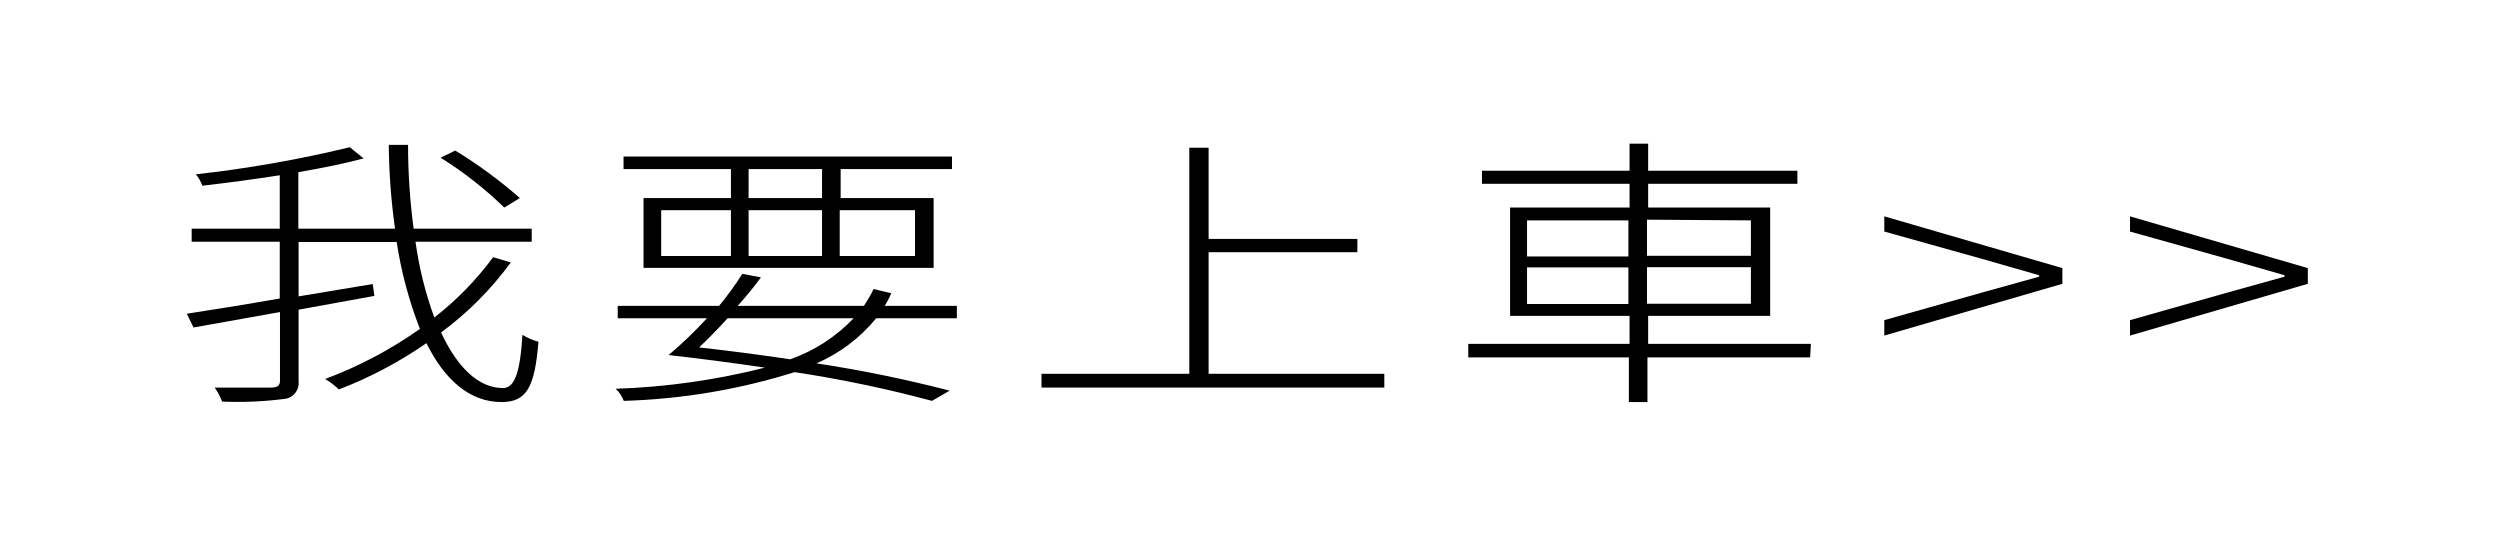 <svg width="174" height="38" viewBox="0 0 174 38" fill="none" xmlns="http://www.w3.org/2000/svg">
<rect width="174" height="38" fill="white"/>
<path d="M35.552 18.264C34.187 20.133 32.55 21.777 30.699 23.14C31.831 25.587 33.32 27.008 35.002 27.008C35.811 27.008 36.199 25.967 36.361 23.306C36.708 23.521 37.084 23.683 37.477 23.785C37.219 26.959 36.652 27.983 34.905 27.983C32.689 27.983 30.942 26.43 29.68 23.884C27.779 25.201 25.731 26.283 23.581 27.107C23.296 26.822 22.975 26.578 22.626 26.38C24.962 25.509 27.18 24.337 29.227 22.892C28.467 20.944 27.924 18.915 27.609 16.843H20.782V20.628L25.942 19.768L26.056 20.595L20.782 21.554V26.512C20.8 26.664 20.787 26.818 20.745 26.964C20.703 27.11 20.632 27.247 20.536 27.364C20.441 27.482 20.323 27.578 20.19 27.648C20.057 27.717 19.912 27.758 19.762 27.768C18.335 27.95 16.896 28.011 15.459 27.95C15.328 27.604 15.154 27.276 14.941 26.975C16.77 26.975 18.387 26.975 18.84 26.975C19.293 26.975 19.487 26.859 19.487 26.496V21.719L13.469 22.793L13 21.835C14.731 21.57 17.012 21.206 19.471 20.777V16.826H13.34V15.917H19.471V12.198C17.675 12.479 15.815 12.727 14.084 12.925C13.98 12.636 13.827 12.367 13.631 12.132C17.236 11.732 20.813 11.103 24.341 10.248L25.311 11.025C24.05 11.372 22.464 11.686 20.765 11.983V15.917H27.495C27.221 13.985 27.076 12.035 27.059 10.082H28.401C28.4 12.034 28.53 13.984 28.79 15.917H37.008V16.826H28.919C29.167 18.627 29.607 20.395 30.23 22.099C31.775 20.896 33.152 19.484 34.323 17.901L35.552 18.264ZM35.099 14.446C33.745 13.134 32.259 11.97 30.666 10.975L31.686 10.479C33.275 11.447 34.78 12.553 36.183 13.785L35.099 14.446Z" fill="black"/>
<path d="M60.984 22.149C59.862 23.518 58.437 24.595 56.826 25.289C59.946 25.763 63.04 26.398 66.096 27.19L64.867 27.901C61.718 27.056 58.526 26.389 55.306 25.901C51.448 27.109 47.448 27.782 43.415 27.901C43.295 27.578 43.101 27.288 42.849 27.058C46.352 26.944 49.833 26.451 53.235 25.587C51.115 25.273 48.851 24.975 46.537 24.711C47.479 23.916 48.371 23.06 49.206 22.149H42.994V21.289H50.048C50.632 20.581 51.173 19.836 51.666 19.058L52.96 19.306C52.455 19.996 51.915 20.658 51.342 21.289H60.127C60.378 20.914 60.605 20.522 60.806 20.116L62.036 20.413C61.901 20.714 61.749 21.006 61.583 21.289H66.598V22.149H60.984ZM50.873 11.769H43.399V10.893H66.258V11.769H58.509V13.785H64.98V18.645H44.79V13.785H50.873V11.769ZM46.019 17.818H50.873V14.628H46.019V17.818ZM50.646 22.149C49.967 22.893 49.271 23.603 48.656 24.182C50.776 24.413 52.895 24.694 54.998 25.008C56.669 24.42 58.181 23.441 59.415 22.149H50.646ZM57.215 11.769H52.102V13.785H57.215V11.769ZM52.102 17.818H57.215V14.628H52.102V17.818ZM58.444 14.628V17.818H63.686V14.628H58.444Z" fill="black"/>
<path d="M96.349 26.016V26.975H72.487V26.016H82.776V10.281H84.119V16.628H94.473V17.553H84.119V26.016H96.349Z" fill="black"/>
<path d="M125.988 24.876H114.663V27.983H113.369V24.876H102.19V23.934H113.417V21.983H105.102V14.446H113.417V12.793H103.144V11.884H113.417V10H114.711V11.884H125.098V12.793H114.711V14.446H123.205V21.983H114.711V23.934H126.036L125.988 24.876ZM106.283 17.851H113.336V15.339H106.283V17.851ZM113.336 21.157V18.612H106.283V21.157H113.336ZM114.631 15.289V17.802H121.862V15.339L114.631 15.289ZM121.862 18.595H114.631V21.14H121.862V18.595Z" fill="black"/>
<path d="M131.148 22.281L137.943 20.363L141.923 19.256V19.157L137.943 18.016L131.148 16.116V15.058L143.541 18.661V19.752L131.148 23.355V22.281Z" fill="black"/>
<path d="M148.249 22.281L155.027 20.363L159.007 19.256V19.157L155.027 18.016L148.249 16.116V15.058L160.625 18.661V19.752L148.249 23.355V22.281Z" fill="black"/>
</svg>
